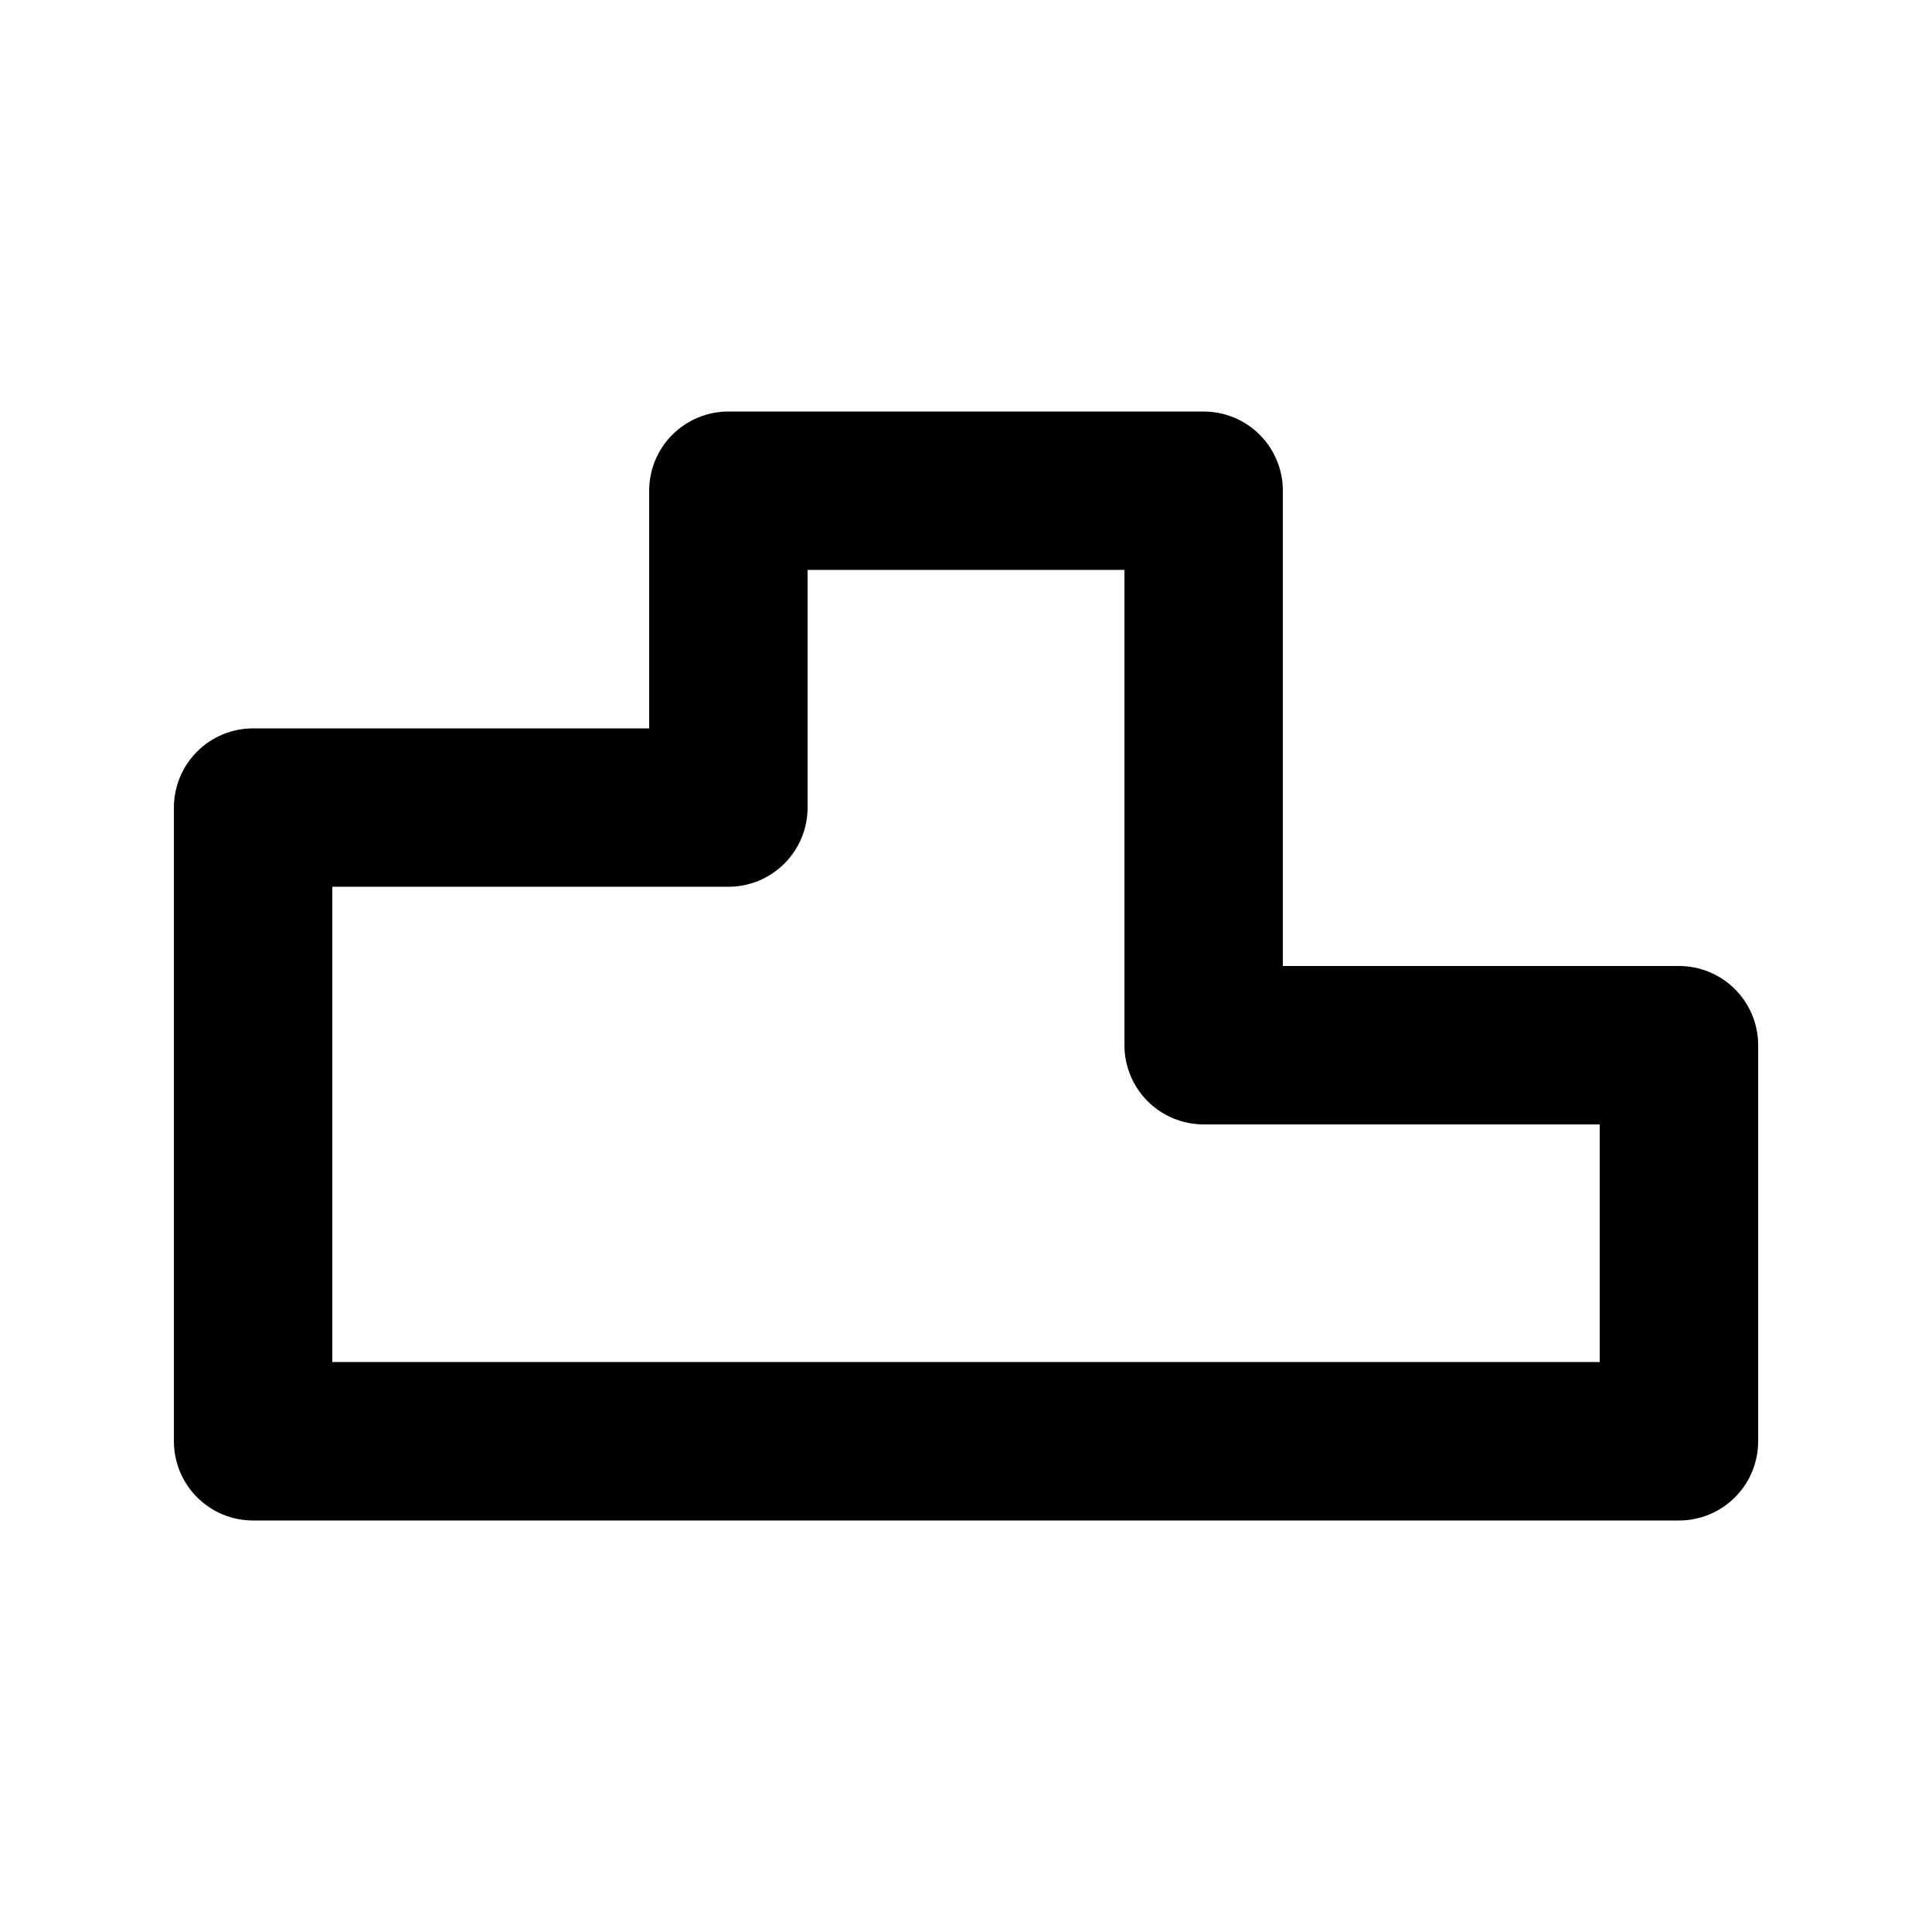 <?xml version="1.0" encoding="UTF-8"?>
<!-- The Best Svg Icon site in the world: iconSvg.co, Visit us! https://iconsvg.co -->
<svg fill="#000000" width="800px" height="800px" version="1.1" viewBox="144 144 512 512" xmlns="http://www.w3.org/2000/svg">
 <path d="m588.93 400h-104.96v-125.95c0.004-5.57-2.207-10.91-6.144-14.848-3.938-3.934-9.277-6.148-14.844-6.144h-125.95c-5.57-0.004-10.91 2.211-14.848 6.144-3.938 3.938-6.148 9.277-6.144 14.848v62.977h-104.96c-5.566-0.004-10.91 2.207-14.844 6.144-3.938 3.938-6.148 9.277-6.148 14.848v167.94-0.004c0 5.57 2.211 10.91 6.148 14.848 3.934 3.938 9.277 6.148 14.844 6.144h377.86c5.57 0.004 10.91-2.207 14.848-6.144s6.148-9.277 6.144-14.848v-104.96c0.004-5.57-2.207-10.91-6.144-14.848s-9.277-6.148-14.848-6.144zm-20.992 104.96-335.87-0.004v-125.95h104.96c5.566 0 10.906-2.211 14.844-6.148s6.148-9.277 6.148-14.844v-62.977h83.969v125.95c-0.004 5.566 2.207 10.906 6.144 14.844s9.277 6.148 14.848 6.148h104.96z"/>
</svg>